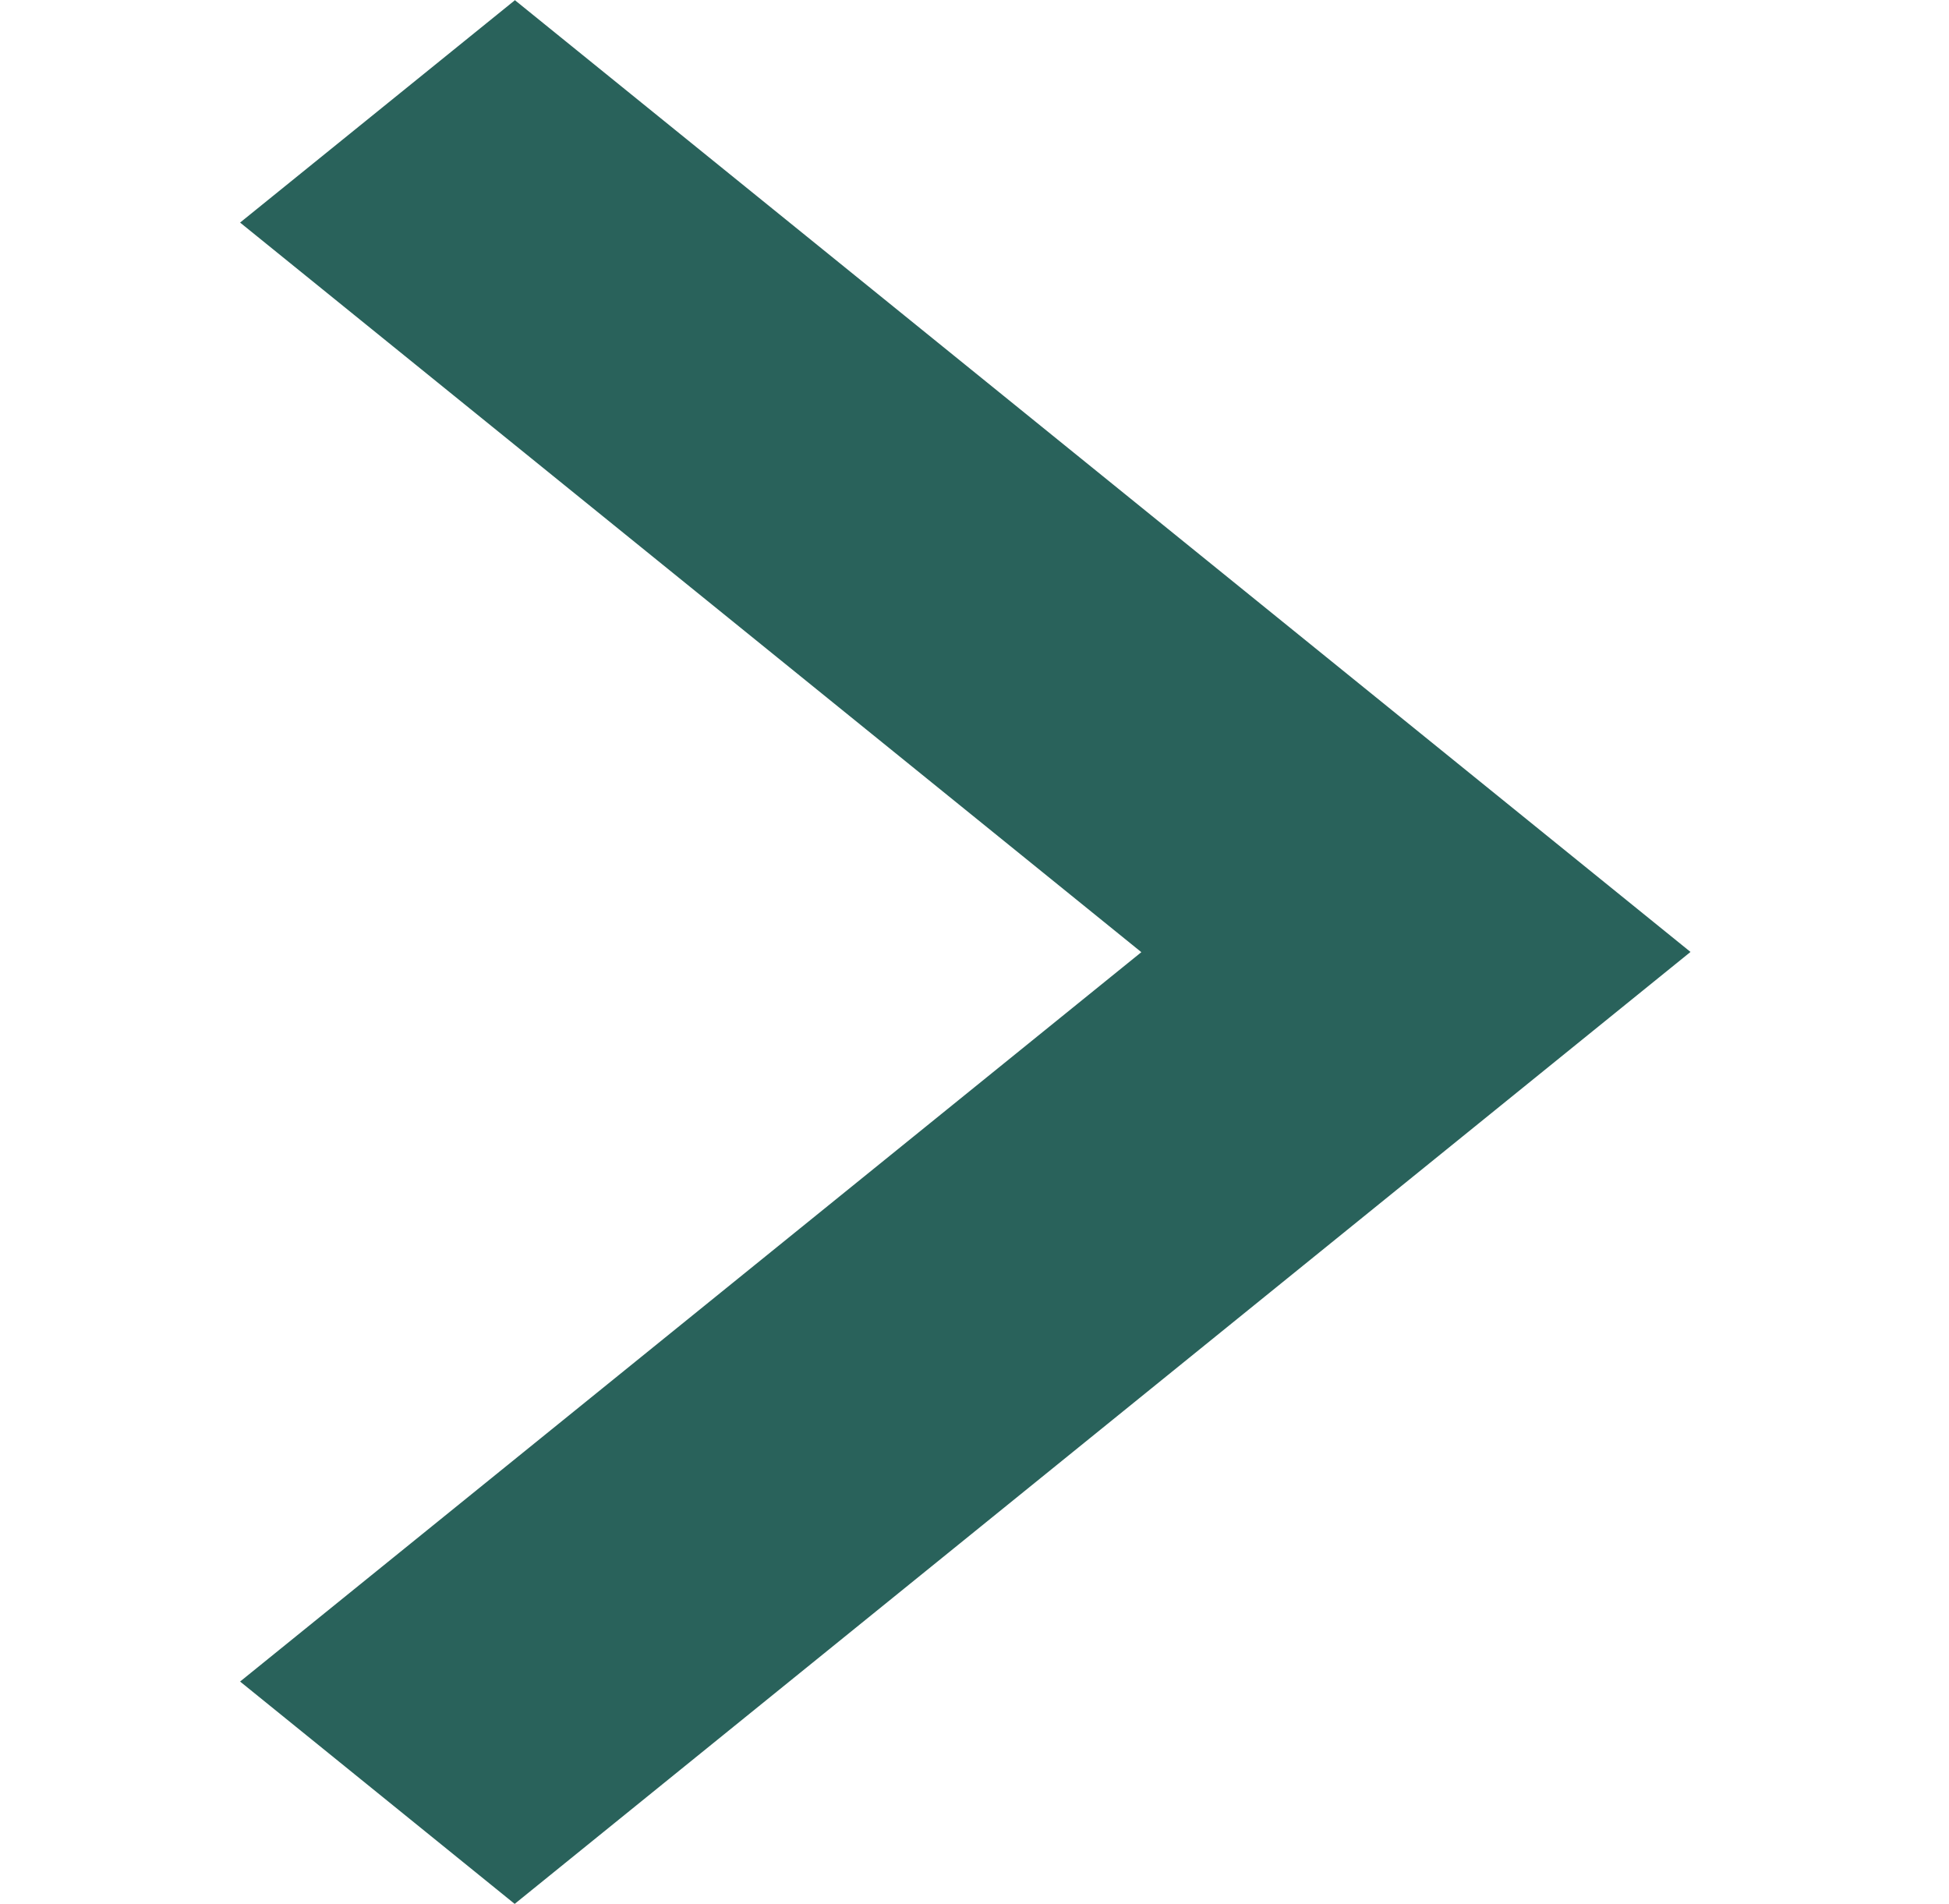 <svg width="43" height="42" viewBox="0 0 43 42" fill="none" xmlns="http://www.w3.org/2000/svg">
<path d="M11.355 0.009L5.297 4.91L25.181 21.005L5.297 37.095L11.355 42L37.297 21L11.355 0V0.009Z" fill="#29625B"/>
</svg>
